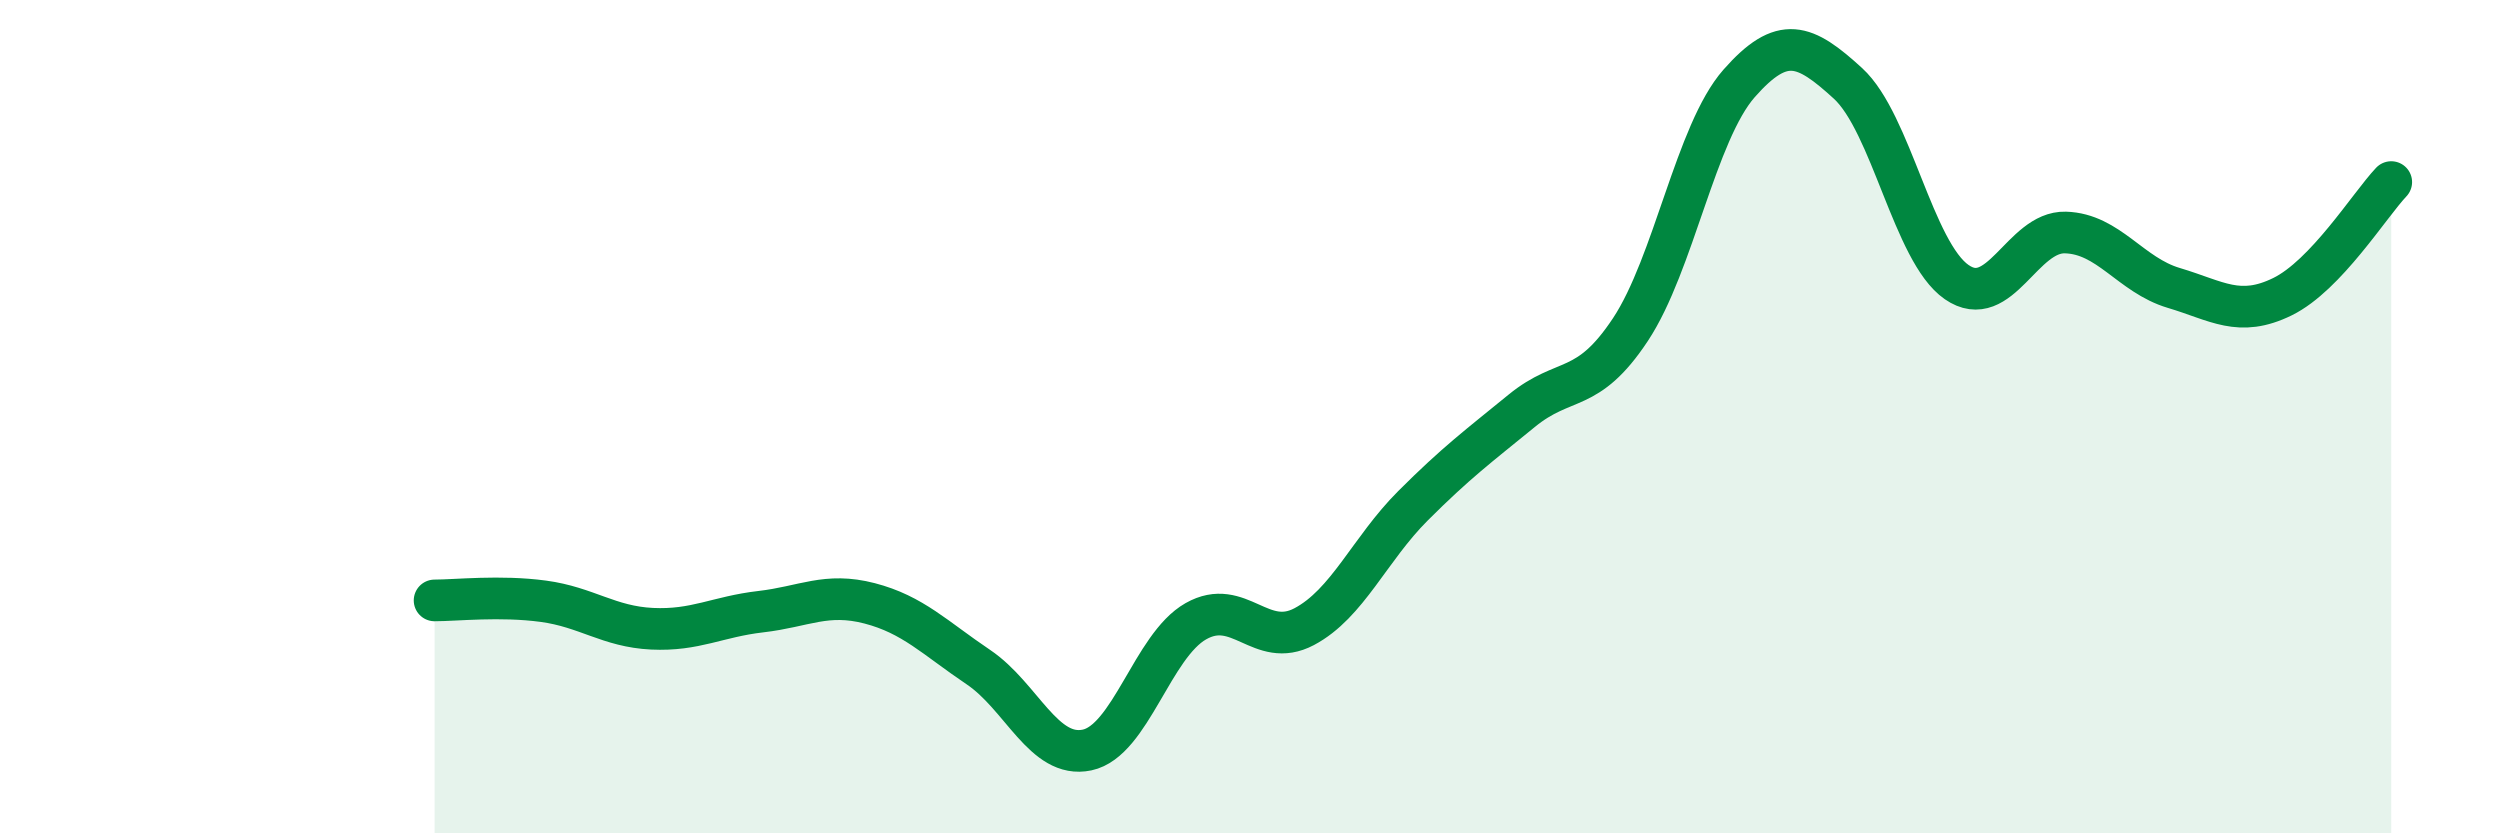 
    <svg width="60" height="20" viewBox="0 0 60 20" xmlns="http://www.w3.org/2000/svg">
      <path
        d="M 10.43,14.41 C 10.95,14.41 12,14.29 13.04,14.43 C 14.08,14.57 14.61,15.04 15.65,15.09 C 16.69,15.14 17.22,14.8 18.26,14.68 C 19.3,14.56 19.83,14.21 20.87,14.48 C 21.91,14.75 22.44,15.31 23.48,16.01 C 24.52,16.71 25.05,18.22 26.09,18 C 27.13,17.78 27.66,15.5 28.7,14.91 C 29.74,14.32 30.26,15.59 31.3,15.04 C 32.34,14.49 32.87,13.18 33.91,12.14 C 34.95,11.1 35.48,10.71 36.52,9.86 C 37.56,9.01 38.09,9.48 39.13,7.91 C 40.17,6.34 40.7,3.18 41.74,2 C 42.78,0.82 43.31,1.05 44.35,2 C 45.39,2.95 45.92,6.05 46.96,6.77 C 48,7.49 48.53,5.55 49.57,5.58 C 50.61,5.61 51.13,6.6 52.17,6.91 C 53.21,7.22 53.74,7.63 54.78,7.12 C 55.82,6.61 56.87,4.92 57.39,4.37L57.39 20L10.43 20Z"
        fill="#008740"
        opacity="0.1"
        stroke-linecap="round"
        stroke-linejoin="round"
      />
      <path
        d="M 10.43,14.41 C 10.95,14.41 12,14.29 13.04,14.43 C 14.08,14.57 14.61,15.04 15.65,15.09 C 16.69,15.14 17.22,14.8 18.26,14.68 C 19.3,14.56 19.83,14.21 20.87,14.48 C 21.91,14.75 22.44,15.31 23.48,16.01 C 24.52,16.71 25.05,18.22 26.09,18 C 27.13,17.78 27.66,15.5 28.7,14.91 C 29.74,14.32 30.26,15.59 31.3,15.04 C 32.34,14.49 32.87,13.18 33.91,12.14 C 34.95,11.1 35.48,10.71 36.52,9.86 C 37.56,9.01 38.09,9.48 39.13,7.91 C 40.17,6.34 40.7,3.18 41.74,2 C 42.78,0.82 43.31,1.05 44.35,2 C 45.39,2.95 45.92,6.05 46.96,6.77 C 48,7.49 48.53,5.55 49.57,5.58 C 50.61,5.61 51.13,6.6 52.17,6.91 C 53.21,7.22 53.74,7.63 54.78,7.12 C 55.82,6.61 56.87,4.92 57.39,4.37"
        stroke="#008740"
        stroke-width="1"
        fill="none"
        stroke-linecap="round"
        stroke-linejoin="round"
      />
    </svg>
  